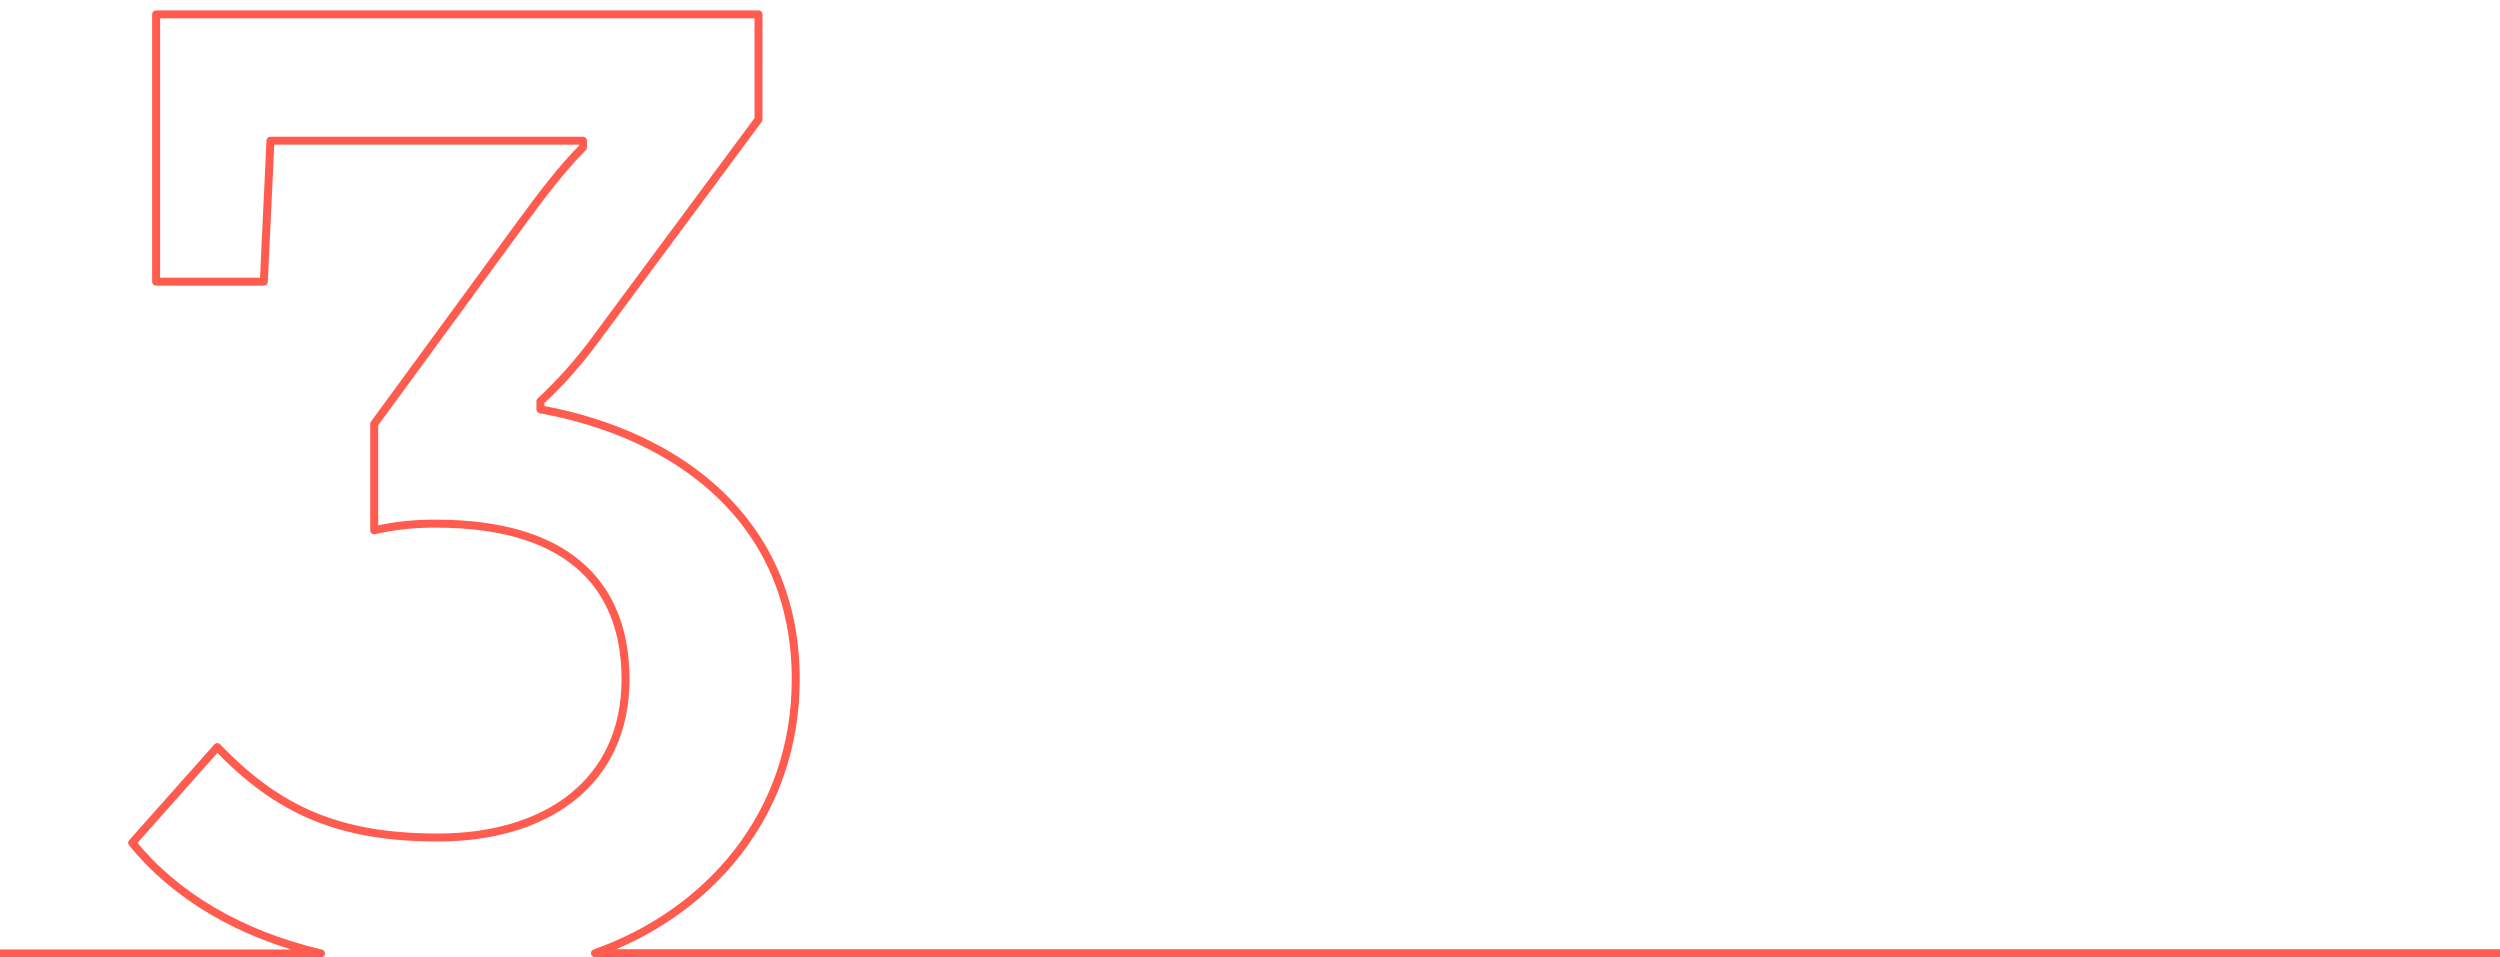 <svg xmlns="http://www.w3.org/2000/svg" xmlns:xlink="http://www.w3.org/1999/xlink" id="Layer_1" x="0px" y="0px" width="940px" height="360px" viewBox="0 0 940 360" style="enable-background:new 0 0 940 360;" xml:space="preserve"><style type="text/css">	.st0{fill:none;stroke:#FF5B4E;stroke-width:3;stroke-linejoin:round;stroke-miterlimit:10;}</style><path id="_3_00000088845692673038835310000009523077815759132084_" class="st0" d="M-490-22.7"></path><path id="_3_00000129896140959537709780000007760382353660266140_" class="st0" d="M1430,358.4H223.7c42.3-14.9,75.5-51.8,75.5-103 c0-59.5-44-92-96-101.5v-3c7.5-7,14.4-14.7,20.5-23l61.5-83V5.4H58.7v100.5h40.5l2.5-53h117.5v2.5c-8,8-15.5,18-22.5,27.5l-56,76.5 v40c7.7-1.8,15.6-2.6,23.5-2.5c47.5,0,71,21.5,71,58.5c0,39-30,59.5-70.5,59.5c-37,0-60-10-83-34l-32,36 c16.2,19.9,40.4,34.4,71,41.6l-610.7,0"></path></svg>